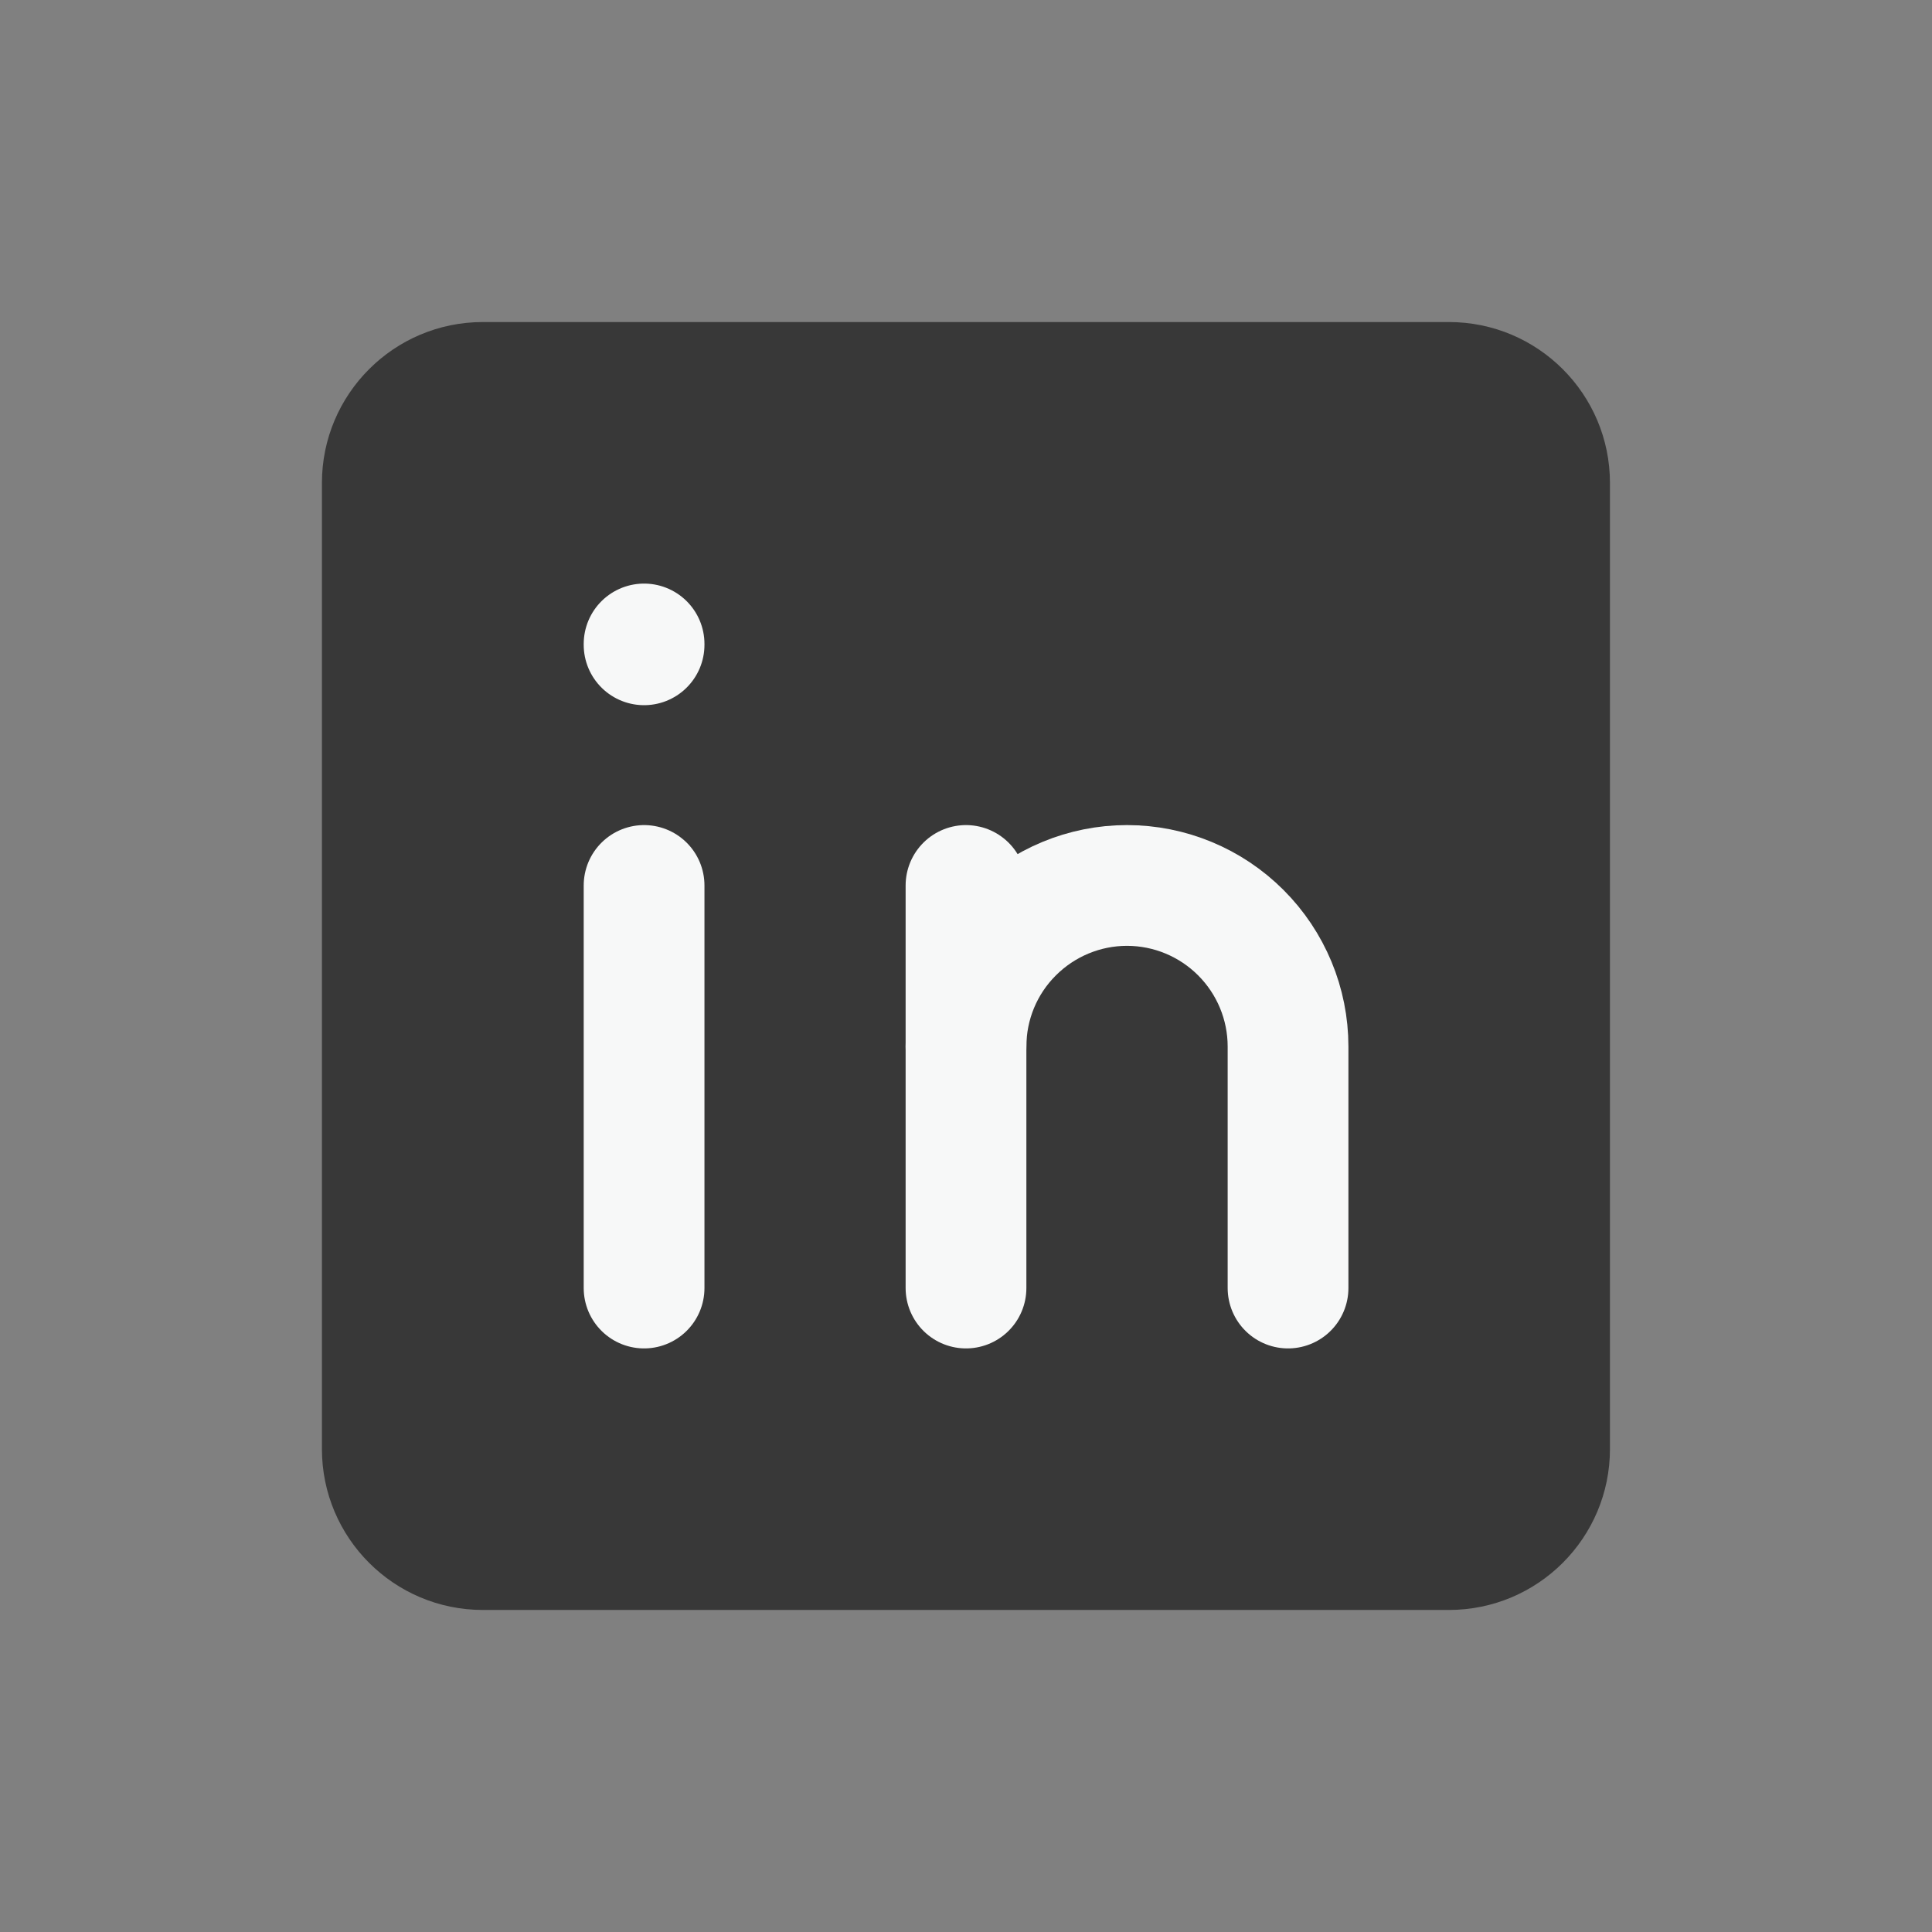 <svg width="16" height="16" viewBox="0 0 16 16" fill="none" xmlns="http://www.w3.org/2000/svg">
<rect x="0" y="0" width="16" height="16" fill="#808080" stroke="none"/>
<g clip-path="url(#clip0_516_3156)">
<path d="M11.999 2.667H3.999C3.263 2.667 2.666 3.264 2.666 4V12C2.666 12.736 3.263 13.333 3.999 13.333H11.999C12.736 13.333 13.333 12.736 13.333 12V4C13.333 3.264 12.736 2.667 11.999 2.667Z" fill="#383838"/>
<path d="M5.334 7.333V10.667" stroke="#F7F8F8" stroke-linecap="round" stroke-linejoin="round"/>
<path d="M5.334 5.333V5.34" stroke="#F7F8F8" stroke-linecap="round" stroke-linejoin="round"/>
<path d="M8 10.667V7.333" stroke="#F7F8F8" stroke-linecap="round" stroke-linejoin="round"/>
<path d="M10.667 10.667V8.667C10.667 8.313 10.526 7.974 10.276 7.724C10.026 7.474 9.687 7.333 9.333 7.333C8.98 7.333 8.641 7.474 8.391 7.724C8.14 7.974 8 8.313 8 8.667" stroke="#F7F8F8" stroke-linecap="round" stroke-linejoin="round"/>
</g>
<defs>
<clipPath id="clip0_516_3156">
<rect width="16" height="16" fill="white"/>
</clipPath>
</defs>
</svg>
